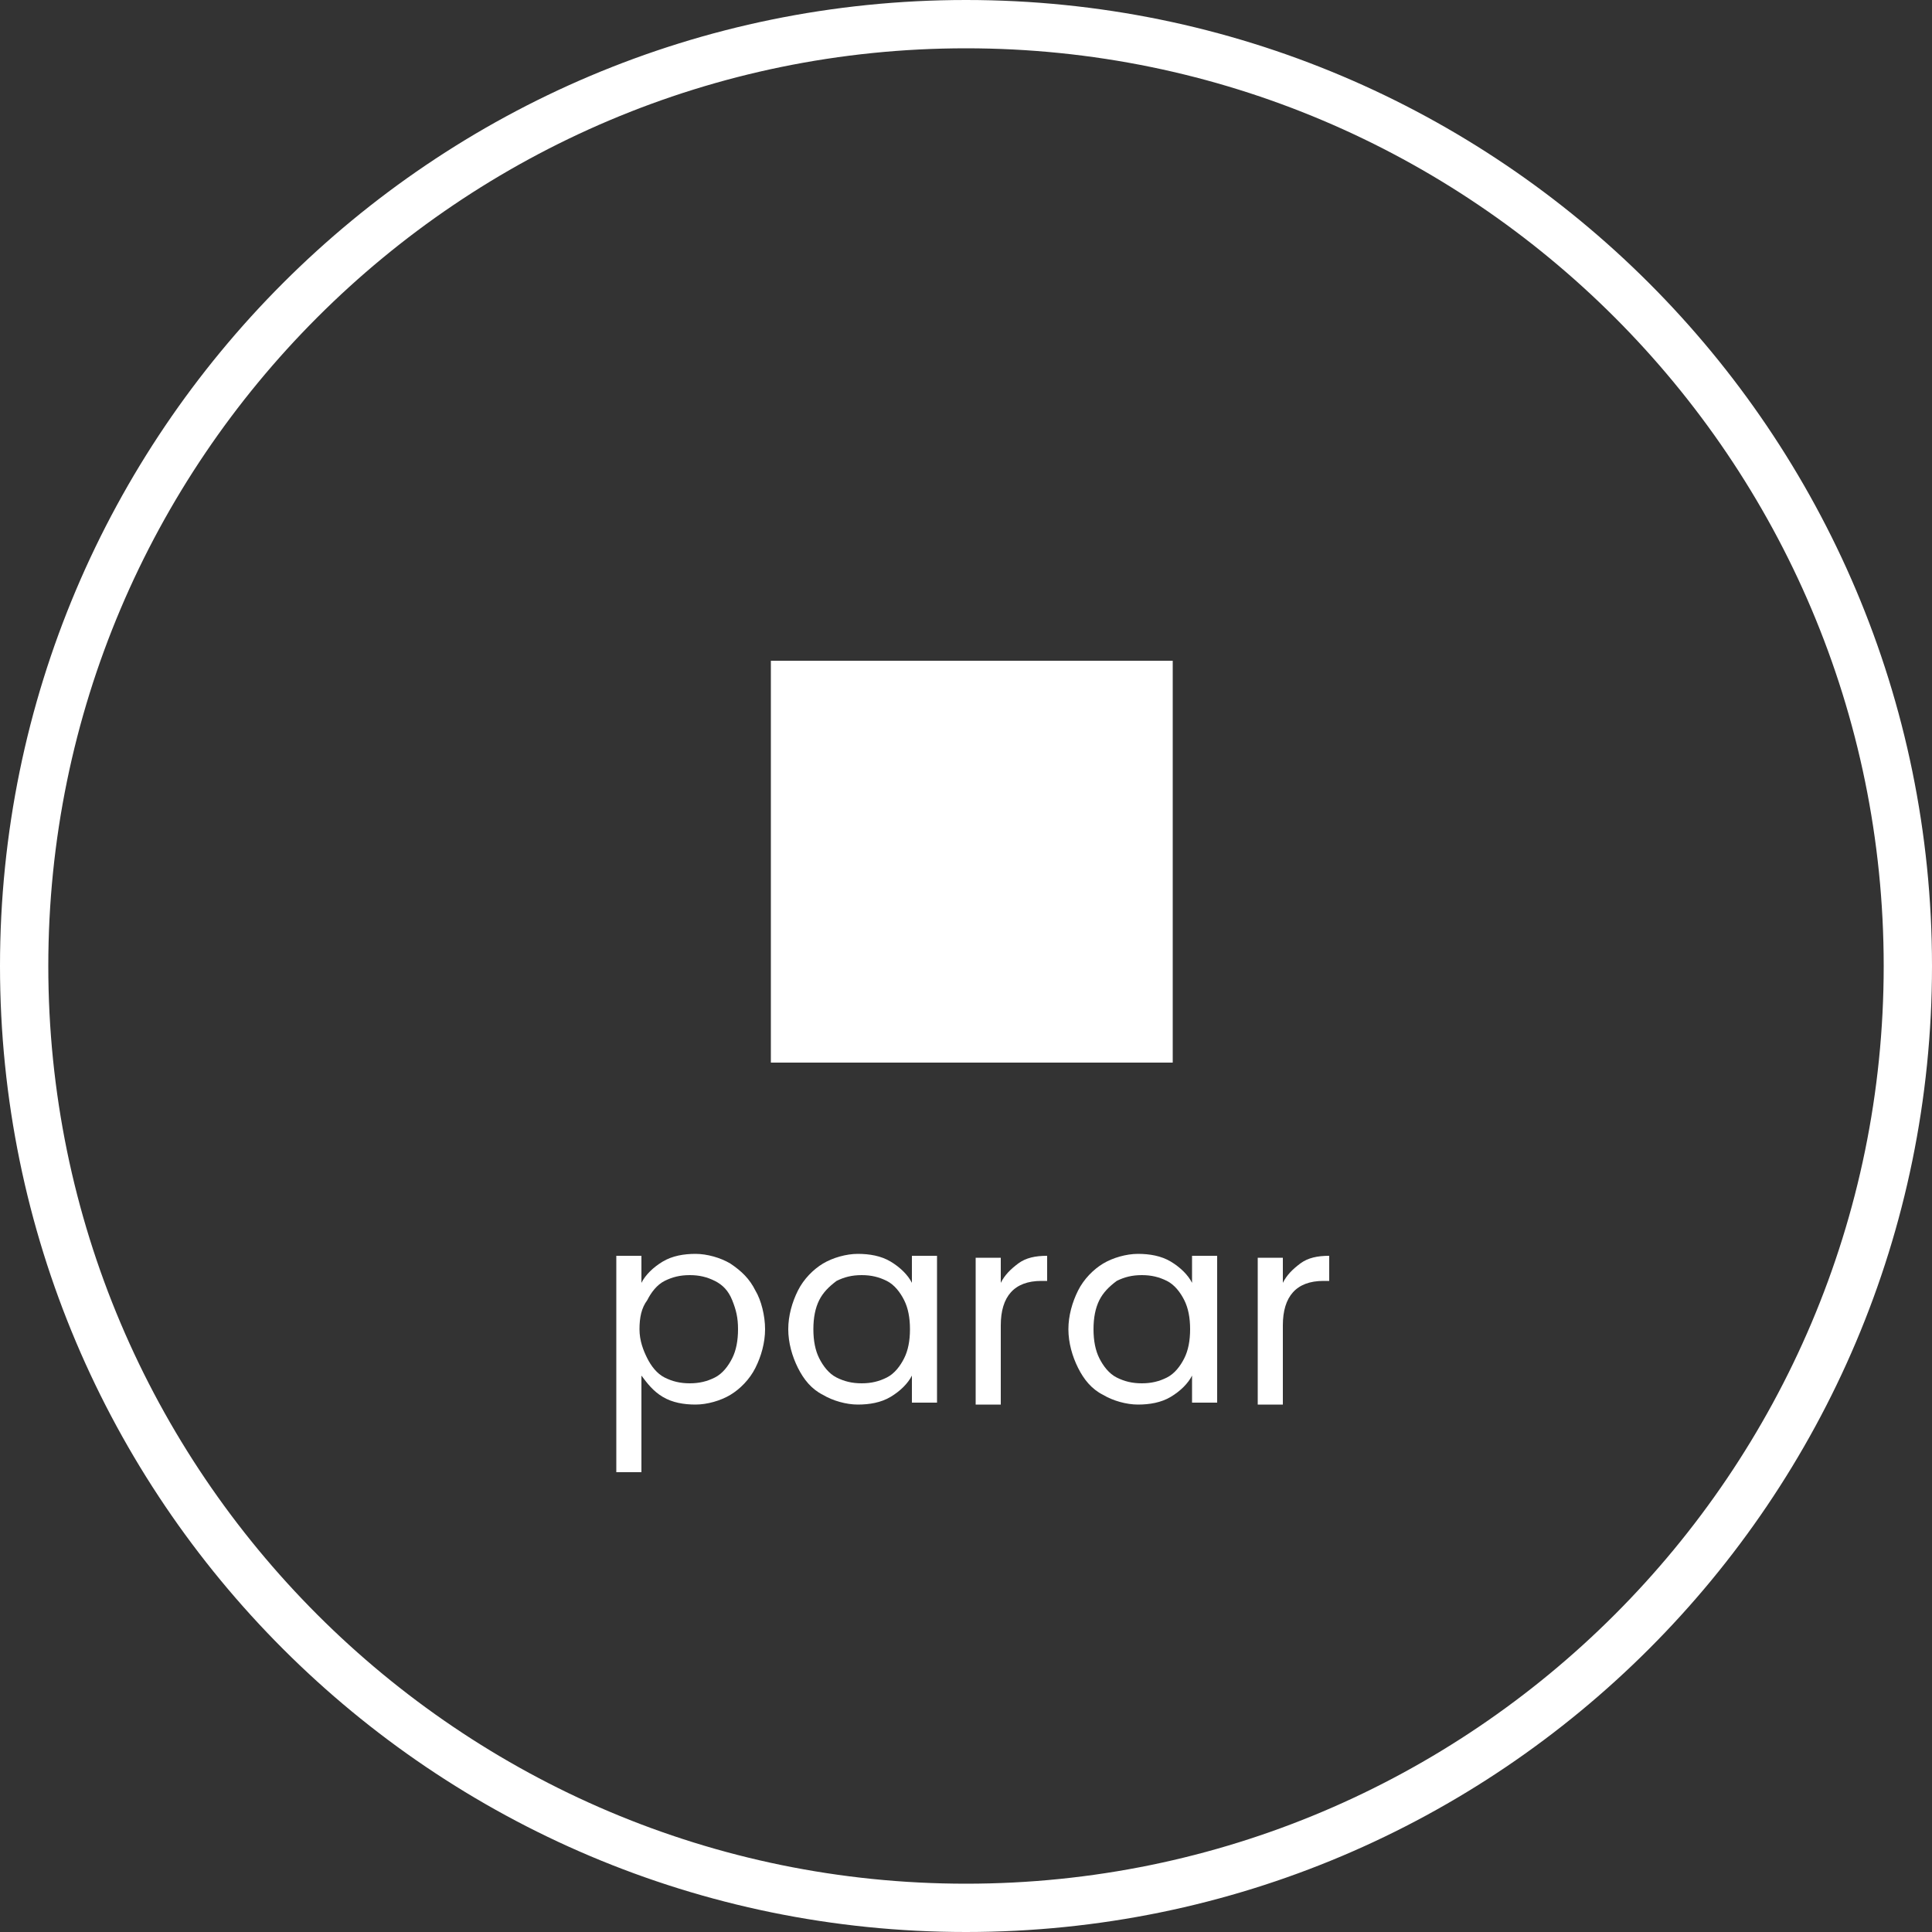 <?xml version="1.0" encoding="UTF-8"?>
<svg id="Layer_1" data-name="Layer 1" xmlns="http://www.w3.org/2000/svg" version="1.1" viewBox="0 0 100 100">
  <rect x="0" y="0" width="100" height="100" fill="#333333" stroke="none"/>
  <defs>
    <style>
      .cls-1 {
        fill: #fff;
        stroke-width: 0px;
      }
    </style>
  </defs>
  <path class="cls-1" d="M50,0C22.4,0,0,22.4,0,50s22.4,50,50,50,50-22.4,50-50S77.6,0,50,0ZM50,97.5c-26.2,0-47.5-21.3-47.5-47.5S23.8,2.5,50,2.5s47.5,21.3,47.5,47.5-21.3,47.5-47.5,47.5Z"/>
  <path class="cls-1" d="M37.8,65.4c-.5-.3-1.2-.5-1.8-.5s-1.2.1-1.7.4c-.5.3-.9.7-1.1,1.1v-1.4h-1.3v11.2h1.3v-5c.3.4.6.8,1.1,1.1.5.3,1.1.4,1.7.4s1.3-.2,1.8-.5c.5-.3,1-.8,1.3-1.4s.5-1.3.5-2-.2-1.5-.5-2c-.3-.6-.7-1-1.3-1.4ZM37.9,70.3c-.2.4-.5.8-.9,1-.4.2-.8.3-1.3.3s-.9-.1-1.3-.3c-.4-.2-.7-.6-.9-1-.2-.4-.4-.9-.4-1.5s.1-1.1.4-1.5c.2-.4.5-.8.9-1,.4-.2.8-.3,1.3-.3s.9.1,1.3.3c.4.2.7.5.9,1s.3.9.3,1.5-.1,1.1-.3,1.5Z"/>
  <path class="cls-1" d="M47.2,66.4c-.2-.4-.6-.8-1.1-1.1s-1.1-.4-1.7-.4-1.3.2-1.8.5c-.5.3-1,.8-1.3,1.4-.3.6-.5,1.3-.5,2s.2,1.4.5,2c.3.6.7,1.1,1.3,1.4.5.3,1.2.5,1.8.5s1.2-.1,1.7-.4c.5-.3.9-.7,1.1-1.1v1.4h1.3v-7.6h-1.3v1.4ZM46.8,70.3c-.2.4-.5.8-.9,1-.4.2-.8.3-1.3.3s-.9-.1-1.3-.3c-.4-.2-.7-.6-.9-1s-.3-.9-.3-1.5.1-1.1.3-1.5.5-.7.9-1c.4-.2.8-.3,1.3-.3s.9.1,1.3.3.7.6.9,1,.3.9.3,1.5-.1,1.1-.3,1.5Z"/>
  <path class="cls-1" d="M51.8,66.3v-1.2h-1.3v7.6h1.3v-4.1c0-1.5.7-2.3,2.1-2.3h.3v-1.3c-.6,0-1.1.1-1.5.4s-.7.6-.9,1Z"/>
  <path class="cls-1" d="M61.7,66.4c-.2-.4-.6-.8-1.1-1.1-.5-.3-1.1-.4-1.7-.4s-1.3.2-1.8.5c-.5.3-1,.8-1.3,1.4-.3.6-.5,1.3-.5,2s.2,1.4.5,2c.3.6.7,1.1,1.3,1.4.5.3,1.2.5,1.8.5s1.2-.1,1.7-.4c.5-.3.9-.7,1.1-1.1v1.4h1.3v-7.6h-1.3v1.4ZM61.3,70.3c-.2.4-.5.8-.9,1-.4.2-.8.3-1.3.3s-.9-.1-1.3-.3c-.4-.2-.7-.6-.9-1-.2-.4-.3-.9-.3-1.5s.1-1.1.3-1.5c.2-.4.5-.7.9-1,.4-.2.8-.3,1.3-.3s.9.1,1.3.3.7.6.9,1c.2.4.3.9.3,1.5s-.1,1.1-.3,1.5Z"/>
  <path class="cls-1" d="M66.4,66.3v-1.2h-1.3v7.6h1.3v-4.1c0-1.5.7-2.3,2.1-2.3h.3v-1.3c-.6,0-1.1.1-1.5.4s-.7.6-.9,1Z"/>
  <rect class="cls-1" x="39.9" y="34.2" width="20.8" height="20.8"/>
</svg>
